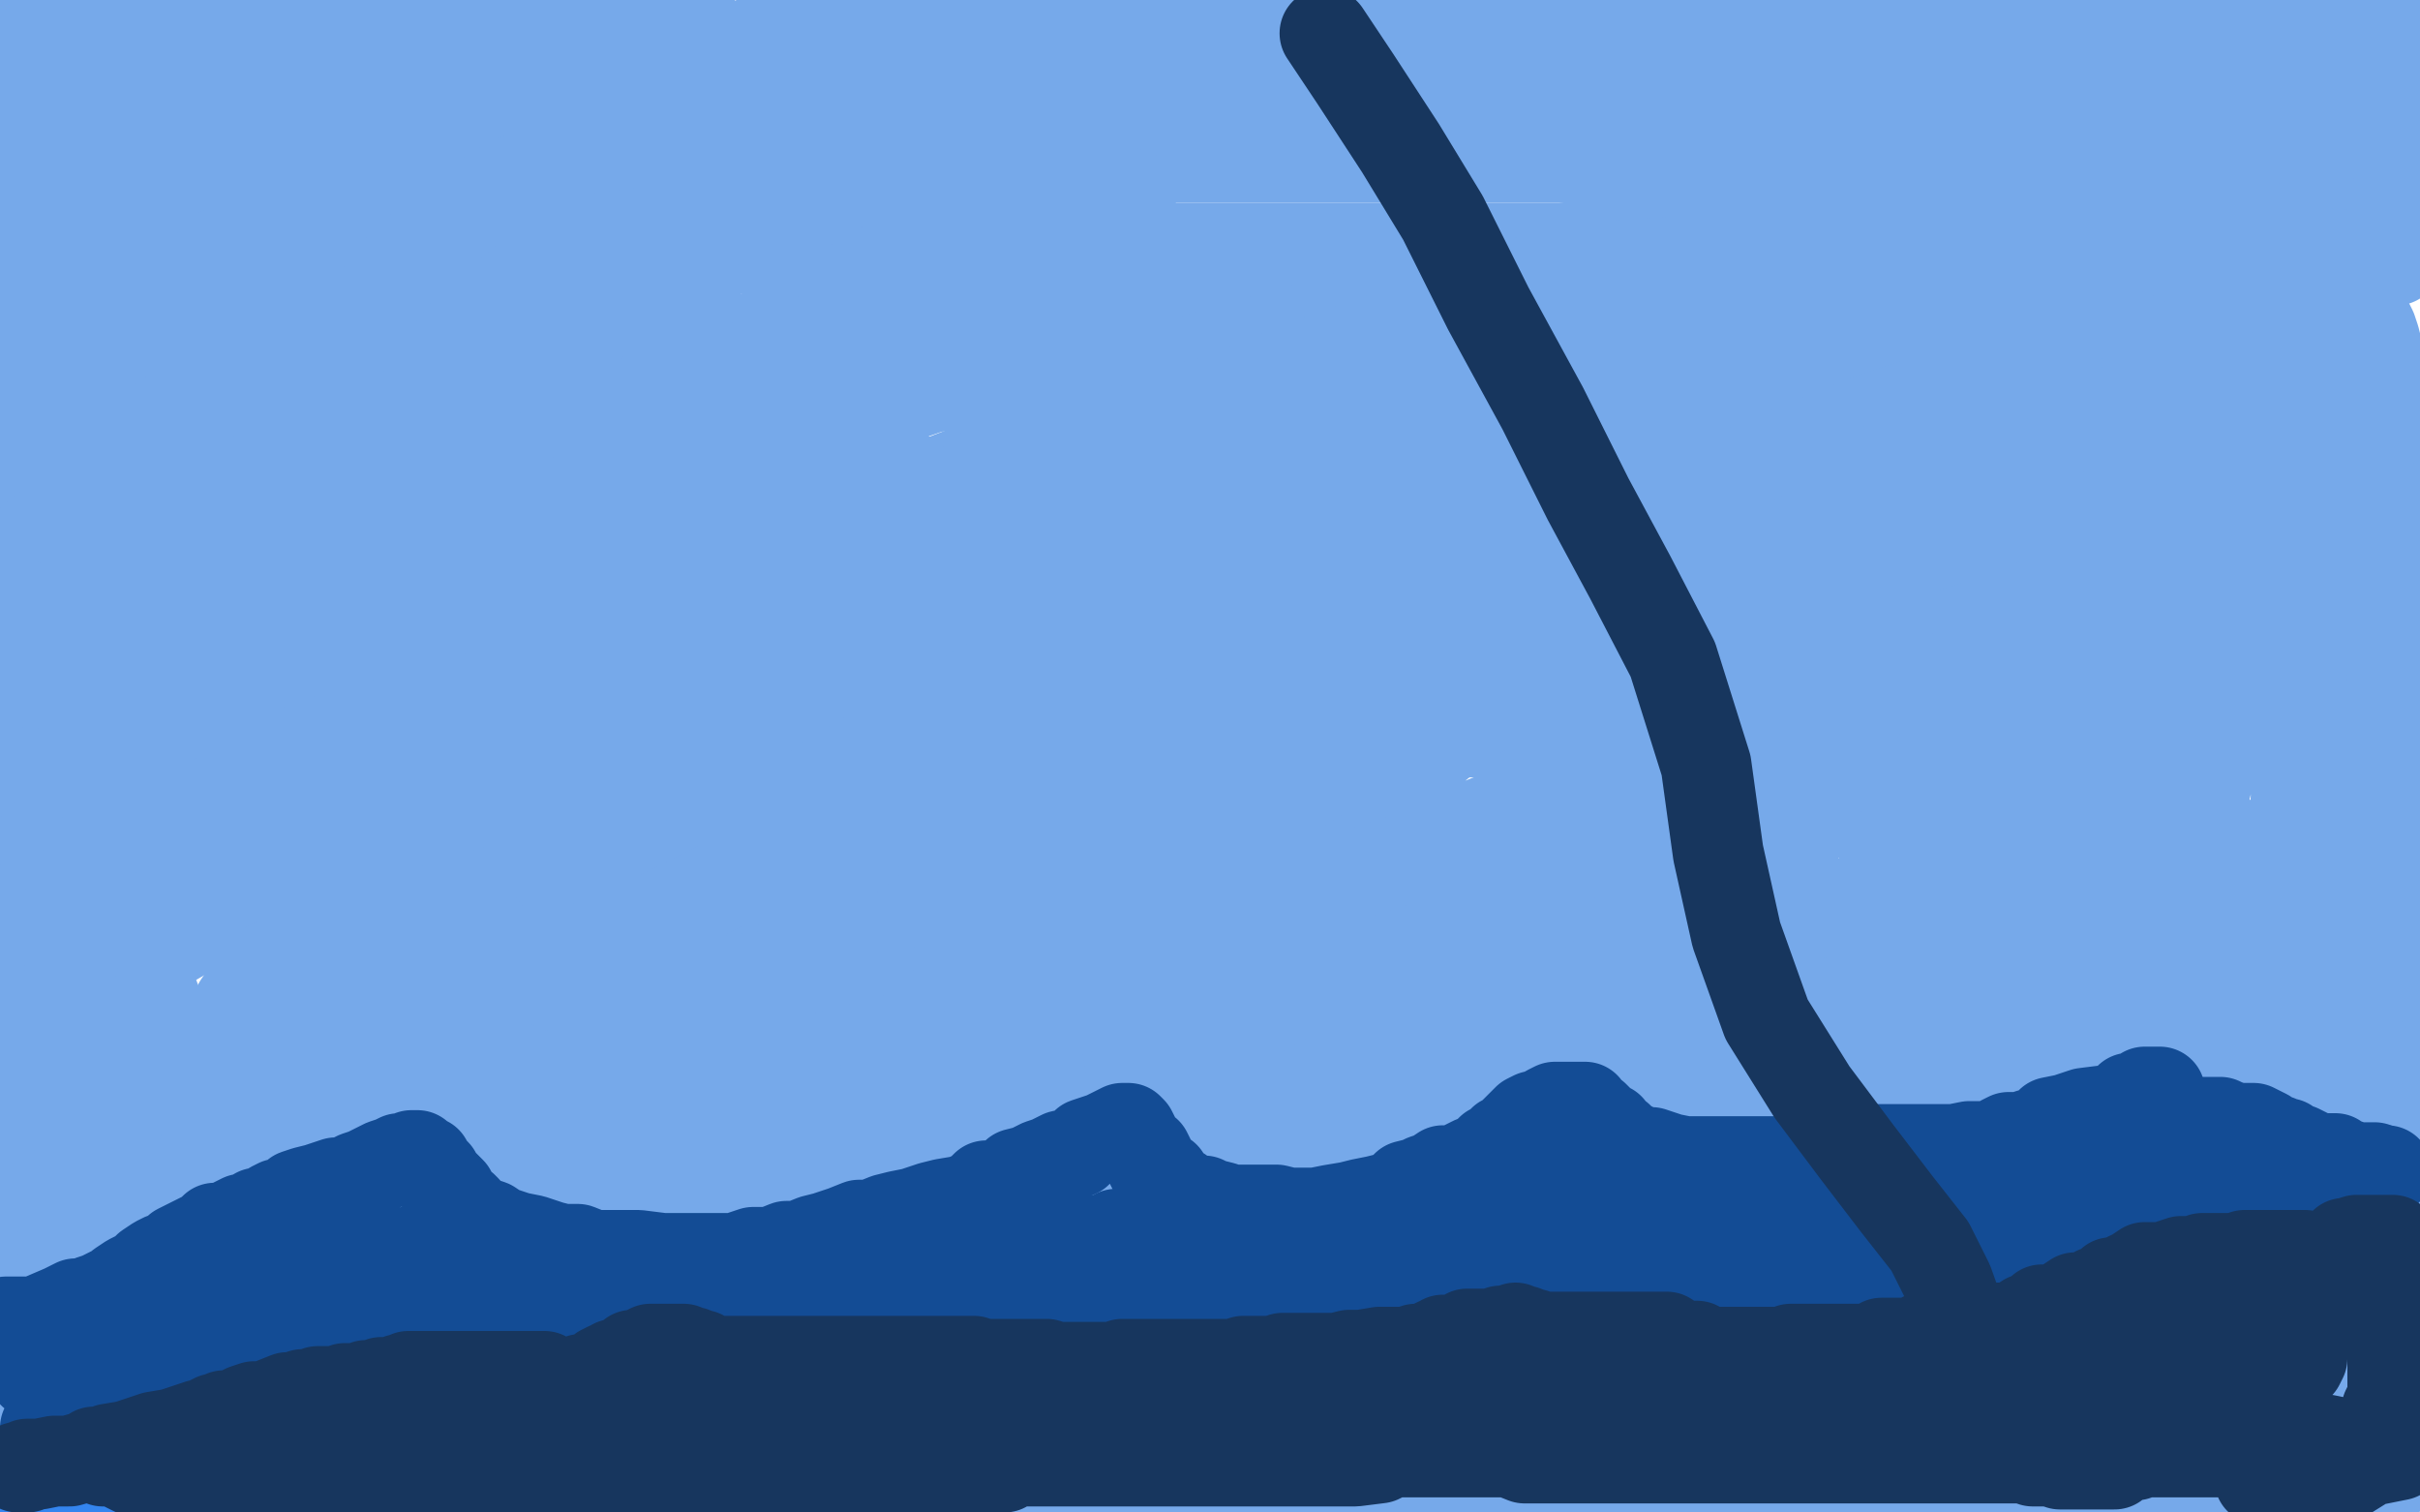 <?xml version="1.0" standalone="no"?>
<!DOCTYPE svg PUBLIC "-//W3C//DTD SVG 1.1//EN"
"http://www.w3.org/Graphics/SVG/1.1/DTD/svg11.dtd">

<svg width="800" height="500" version="1.1" xmlns="http://www.w3.org/2000/svg" xmlns:xlink="http://www.w3.org/1999/xlink" style="stroke-antialiasing: false"><desc>This SVG has been created on https://colorillo.com/</desc><rect x='0' y='0' width='800' height='500' style='fill: rgb(255,255,255); stroke-width:0' /><polyline points="16,407 15,402 15,402 14,398 14,398 13,393 13,393 11,389 11,389 10,384 10,384 9,380 9,380 8,375 8,375 8,372 8,372 7,369 7,369 6,366 6,366 6,364 6,364 5,362 5,362 4,359 4,359 4,356 3,351 3,349 3,347 3,346 3,343 3,341 3,339 3,337 3,335 3,333 3,332 3,330 3,328 3,326 3,324 3,322 3,320 3,318 3,316 3,313 3,311 4,308 4,305 4,302 5,299 6,296 6,291 6,287 7,283 7,279 8,276 8,272 8,269 8,267 8,264 9,262 9,260 9,257 10,255 10,252 11,249 11,246 12,244 12,241 12,237 12,234 12,231 12,226 13,222 13,219 13,216 13,211 13,208 14,206 14,203 14,202 14,200 14,197 14,195 14,193 14,191 14,189 14,187 14,184 14,181 14,178 13,175 13,172 13,169 12,167 12,165 11,163 11,161 10,158 10,157 10,156 9,154 9,152 9,150 8,149 8,148 8,147 7,145 7,143 6,141 5,139 5,137 5,136 5,135 5,133 4,131 4,129 3,127 3,126 3,125 3,124 3,122 4,122 5,117 6,112 6,109 6,106 6,103 6,101 6,98 6,96 6,94 6,92 6,90 6,89 6,86 6,85 6,84 6,82 6,80 6,78 6,77 6,75 6,73 6,72 6,70 6,69 6,68 6,66 6,64 6,62 6,61 6,59 6,57 6,56 6,55 6,54 6,53 6,51 6,50 6,49 6,48 6,46 6,45 6,44 6,43 6,42 6,41 6,40 6,38 6,35 6,34 6,33 6,28 6,27 6,26 6,25 6,24 6,23 6,22 7,22 7,21 7,20 8,18 9,16 11,15 11,14 12,14 17,14 21,14 25,12 28,12 29,12 32,12 34,12 36,12 37,12 38,12 40,12 41,12 43,12 44,12 45,12 46,12 47,12 48,12 50,12 48,12 45,13 43,14 42,16 40,18 39,18 37,20 36,21 35,22 35,24 34,24 34,25 33,26 33,28 31,29 31,30 29,30 27,32 26,34 25,34 23,34 23,35 21,36 19,37 17,39 15,41 13,42 12,42 12,43 11,44 10,44 10,45 7,47 7,48 6,48 8,48 23,44 31,40 39,37 44,33 48,32 50,30 50,29 51,28 53,27 53,26 55,26 56,25 58,25 59,24 60,24 60,23 62,22 64,21 66,20 66,19 67,18 69,18 69,17 71,16 71,15 74,14 74,13 74,12 75,12 75,11 77,10 77,9 77,8 77,6 76,6 73,5 71,5 69,5 67,5 66,5 65,6 64,6 62,6 60,7 58,8 57,10 55,10 55,11 53,11 53,12 51,12 50,14 49,15 48,16 48,17 47,17 46,17 41,16 36,16 34,16 29,15 25,14 21,13 19,13 18,12 16,11 15,11 14,10 12,10 9,9 7,9 6,9 5,8 3,8 1,8 7,9 16,12 25,13 37,15 47,15 55,15 68,15 73,15 74,15 76,15 77,15 78,15 79,15 80,15 83,15 87,15 90,15 91,15 92,15 93,15 94,15 96,15 94,14 92,14 91,15 87,17 82,20 77,23 72,27 67,29 64,33 62,35 59,37 57,39 55,41 49,42 48,44 46,45 43,46 43,48 41,49 37,50 35,51 33,52 31,54 29,55 27,57 25,58 23,60 21,60 19,61 19,62 17,63 15,63 15,64 14,64 13,65 12,66 11,67 11,68 9,69 9,70 8,71 7,72 7,74 7,75 7,76 7,77 7,78 7,79 7,80 7,81 9,82 13,83 16,83 21,81 29,79 39,76 48,71 58,67 66,63 73,57 78,55 83,51 86,50 88,48 93,46 95,44 97,42 99,40 101,39 101,38 103,36 104,35 106,34 107,33 108,33 110,32 111,32 112,30 112,29 113,28 115,27 116,25 117,25 117,24 119,24 119,22 120,21 120,20 121,19 121,18 122,18 122,17 122,16 122,14 122,13 122,12 122,11 121,10 120,9 118,8 117,7 115,6 114,6 113,6 111,6 109,6 106,6 102,6 98,6 95,6 92,6 91,6 90,6 89,6 88,10 86,12 85,15 84,17 84,19 84,21 84,23 84,24 84,26 84,27 84,29 84,31 84,32 83,34 83,36 82,38 81,38 79,39 77,41 75,43 74,46 70,49 66,52 61,56 58,59 50,63 43,67 38,71 33,76 28,79 25,82 21,84 20,86 19,88 19,89 18,90 17,90 17,91 16,92 15,94 15,95 14,97 14,99 13,101 13,102 12,104 11,105 11,106 9,107 9,108 8,110 8,111 8,112 8,113 8,115 8,116 8,117 8,118 12,118 15,117 22,114 29,108 40,104 52,98 60,92 66,87 72,83 77,79 80,77 83,74 86,73 88,71 90,69 93,68 95,67 98,65 100,63 102,61 105,58 109,56 112,54 115,52 118,50 120,47 125,46 127,43 129,41 130,41 131,40 131,38 132,37 132,36 133,34 134,34 134,32 136,31 136,30 137,29 138,28 138,27 139,26 139,25 139,24 140,22 141,22 142,21 143,20 143,19 143,17 145,16 146,15 146,14 146,13 146,12 146,11 146,9 146,8 146,7 146,6 144,5 142,5 138,5 136,5 133,6 131,6 130,6 131,7 132,7 134,8 135,8 136,8 138,8 139,8 140,8 142,8 145,8 147,8 149,8 151,9 152,9 153,9 154,9 156,10 158,11 158,12 159,14 160,14 160,16 162,19 162,20 162,22 162,24 160,26 160,28 157,30 157,32 154,34 152,36 150,39 146,41 144,44 139,47 134,49 124,57 119,60 113,63 108,65 105,69 100,71 96,74 93,75 89,78 84,81 81,83 77,85 74,87 72,88 70,90 67,90 65,92 63,93 61,94 59,96 57,96 55,96 54,97 53,98 52,99 50,100 48,101 46,102 43,105 41,106 39,108 37,110 34,111 30,113 28,115 25,116 23,118 21,119 20,120 18,121 18,122 17,123 16,125 15,126 14,126 14,128 14,129 14,130 13,132 12,132 12,133 12,135 12,137 12,139 11,140 11,141 11,142 12,143 15,144 20,144 32,140 39,136 48,131 56,129 64,124 71,122 75,119 80,117 83,115 87,113 90,111 93,109 95,108 97,105 98,105 100,103 102,102 104,100 107,98 110,96 112,93 114,91 116,90 118,88 120,86 122,85 124,83 126,81 128,79 129,77 130,75 132,74 133,72 135,71 136,69 138,67 140,65 142,64 143,62 144,61 146,60 148,57 150,55 152,54 154,52 157,51 158,51 160,49 161,47 164,45 166,43 169,40 171,39 171,38 172,37 173,35 173,34 175,33 176,31 177,31 178,29 180,28 180,26 180,25 181,24 181,23 182,21 183,20 183,18 183,17 183,16 183,15 183,14 183,13 183,12 182,11 182,10 181,10 180,9 179,9 178,8 178,7 177,7 176,6 174,5 174,6 175,6 178,7 180,8 185,8 188,8 191,8 194,8 196,8 199,7 203,7 208,5 210,5 212,4 215,4 216,3 217,2 219,2 222,1 224,1 226,1 228,0" style="fill: none; stroke: #76a9ea; stroke-width: 30; stroke-linejoin: round; stroke-linecap: round; stroke-antialiasing: false; stroke-antialias: 0; opacity: 1.0"/>
<polyline points="185,26 185,25 185,25 189,25 189,25 193,24 193,24 201,22 201,22 209,21 209,21 219,20 219,20 227,18 227,18 235,16 235,16 245,16 245,16 251,13 251,13 254,13 254,13 257,13 257,13 259,13 259,13 261,13 262,13 263,13 264,13 266,13 269,13 272,13 277,13 281,12 285,12 288,12 290,12 290,11 292,11 299,11 305,11 311,11 317,11 321,11 325,11 327,11 330,11 332,11 334,11 337,11 340,11 342,12 344,12 347,12 348,12 351,12 352,12 353,12 355,12 356,12 358,12 359,12 363,12 366,12 368,12 369,12 371,12 373,12 375,12 377,12 378,11 380,11 381,11 383,11 384,11 385,11 386,11 387,11 388,11 390,11 393,11 396,11 399,11 402,11 406,11 409,11 412,11 415,11 420,11 421,11 424,11 428,11 429,11 431,11 434,11 437,11 440,11 442,11 445,11 447,11 449,11 451,11 453,11 456,11 458,11 462,12 465,12 471,12 474,12 477,12 481,12 482,12 486,12 490,12 495,12 499,12 503,12 507,12 512,12 516,12 520,12 523,12 525,12 527,12 528,12 530,12 533,12 535,12 538,12 542,12 546,12 552,12 556,12 562,12 565,12 569,12 575,12 579,12 581,12 584,12 587,12 589,11 590,11 592,11 593,11 594,11 596,11 599,11 602,11 607,11 610,11 614,11 618,11 621,11 626,11 630,11 633,11 636,11 640,10 644,10 647,9 651,9 653,9 655,9 658,9 660,9 663,9 666,9 671,9 676,9 681,9 687,9 692,9 696,9 702,9 705,9 709,9 712,9 714,9 715,9 716,9 719,9 721,9 722,9 723,9 726,9 728,9 730,8 732,8 734,8 736,8 737,8 739,8 740,8 743,8 744,8 746,8 748,8 749,8 750,8 751,8 756,8 761,7 765,6 772,6 776,6 778,6 779,6 780,6 783,6 784,6 786,7 787,7 788,9 789,9 789,11 790,13 791,14 791,15 791,16 791,17 791,18 791,19 790,20 789,21 787,22 785,23 781,24 778,25 773,27 772,27 769,29 766,29 765,29 763,29 761,29 759,29 757,29 755,29 752,29 748,29 744,29 742,29 740,29 737,29 734,29 732,29 730,29 728,29 727,29 722,29 720,29 717,29 714,29 711,29 707,29 705,29 702,30 699,30 697,30 695,30 692,30 689,30 686,30 680,30 676,30 670,30 666,30 659,30 654,30 647,30 643,30 636,30 630,30 624,30 618,30 610,30 602,30 594,30 586,30 579,30 571,30 563,30 553,30 546,30 536,30 526,30 517,30 507,30 497,30 490,30 482,30 476,30 472,30 466,30 462,30 457,30 453,30 449,30 446,30 443,30 440,30 437,30 433,30 430,31 428,31 424,31 422,31 418,31 415,31 411,31 406,31 403,31 399,31 396,31 392,31 390,31 387,31 384,31 382,31 379,31 377,31 374,31 371,31 368,31 365,31 362,31 359,31 355,31 352,31 349,31 346,31 343,31 339,31 336,31 332,31 329,31 324,31 321,31 318,31 315,31 312,31 310,31 308,31 307,31 305,31 302,31 300,31 298,31 296,31 294,31 292,31 289,31 288,31 286,31 283,31 281,31 278,31 276,31 274,31 271,31 269,32 265,32 262,32 259,32 257,32 252,32 251,32 249,32 244,32 240,32 237,32 233,32 230,32 227,32 223,31 219,31 217,31 215,32 213,32 211,33 210,33 209,33 206,33 203,33 202,33 200,33 199,34 197,34 195,34 193,34 192,36 191,36 190,36 189,36 187,37 185,37 183,38 182,39 180,39 180,40 178,41 177,43 176,43 176,45 175,46 175,47 173,48 173,49 172,49 172,51 173,52 173,53 174,54 175,55 177,56 178,56 181,57 183,57 185,57 189,57 195,57 201,57 207,57 215,57 223,57 230,57 238,56 245,55 251,53 255,53 257,53 262,51 263,51 264,51 265,51 267,51 268,51 270,51 273,51 278,51 281,51 284,51 287,51 289,51 292,51 293,51 295,51 296,51 298,51 299,51 300,51 302,51 305,52 310,52 313,52 317,52 321,52 326,52 330,52 334,52 339,52 342,52 345,52 346,52 350,52 353,52 356,52 359,52 362,52 365,52 369,52 372,52 376,52 381,52 385,52 389,52 395,52 401,52 407,52 415,52 421,52 428,52 436,52 442,52 448,52 452,52 458,52 462,52 467,52 471,52 475,52 479,52 484,52 492,52 498,52 502,52 507,52 511,52 517,52 521,52 527,52 532,52 538,52 543,52 548,52 554,52 560,52 570,52 578,52 585,52 590,52 594,52 598,52 601,52 606,52 608,52 611,52 612,52 616,52 619,52 621,52 625,52 628,52 632,52 636,52 640,52 644,52 647,52 650,52 652,52 653,52 654,52 656,52 658,52 659,52 660,52 661,52 663,52 664,52 666,52 667,52 668,52 671,52 672,52 674,52 676,52 679,52 682,52 684,52 686,52 689,52 692,52 693,52 695,52 696,52 698,52 700,52 703,52 706,52 709,52 712,52 714,52 717,52 719,52 722,52 724,52 726,52 728,52 730,52 731,52 733,52 734,52 736,52 738,52 739,52 740,52 742,51 744,51 745,51 746,51 747,51 749,49 750,49 751,48 751,47 752,47 753,47 755,46 757,46 759,46 760,46 761,45 762,45 763,45 766,45 769,43 771,43 776,43 777,43 779,43 781,43 783,43 784,43 785,43 787,43 789,43 790,43 793,43 795,43 797,43 799,43 799,44 738,49 739,49 740,49 741,49 742,49 744,49 745,49 747,49 749,49 751,49 752,49 754,49 756,49 758,50 760,50 761,50 762,50 763,50 764,50 765,50 766,50 767,50 768,50 769,50 770,50 771,50 773,50 774,50 775,50 776,50 777,51" style="fill: none; stroke: #76a9ea; stroke-width: 30; stroke-linejoin: round; stroke-linecap: round; stroke-antialiasing: false; stroke-antialias: 0; opacity: 1.0"/>
<polyline points="781,53 781,54 781,54 782,54 782,54 782,55 782,55 783,55 783,55 784,55 785,55 785,56 786,57 786,58 786,59 787,59 787,61 787,62 787,63 788,65 788,66 788,67 788,68 788,69 788,70 788,71 788,72 788,73 787,74 783,76 780,76 774,77 767,77 757,78 749,78 738,78 730,78 722,78 712,78 702,78 693,78 685,78 677,78 673,78 669,78 666,78 663,78 658,78 655,78 651,78 647,78 642,78 637,78 631,78 625,78 617,78 607,79 599,79 589,81 578,81 568,80 555,80 541,80 529,81 516,82 502,82 487,82 472,82 455,82 421,82 405,82 390,82 377,82 362,82 350,82 339,82 327,82 317,82 308,82 300,82 290,82 283,82 273,82 265,82 257,82 250,82 244,82 236,82 228,82 218,82 211,82 203,82 195,82 187,82 180,82 172,82 166,82 156,82 150,82 143,82 137,82 132,82 127,82 121,82 116,82 112,82 108,82 104,82 99,82 96,82 92,82 88,82 84,82 80,82 77,82 74,83 72,84 72,85 75,86 79,87 87,88 100,88 116,88 137,88 161,84 187,80 212,77 238,73 264,69 286,66 303,64 318,64 331,64 341,64 351,64 360,64 366,64 372,64 374,64 371,64 364,64 353,64 339,64 320,64 299,67 269,73 235,79 205,83 178,91 158,96 143,99 129,104 119,106 113,109 108,111 107,113 106,115 105,115 105,116 105,117 106,117 108,117 114,117 124,117 143,116 162,116 192,113 219,113 247,113 271,111 291,108 300,108 303,107 299,107 293,107 284,107 272,109 258,110 241,113 197,122 173,129 143,135 120,140 106,143 92,148 82,152 78,154 75,156 72,157 69,159 63,162 59,163 55,164 52,165 49,167 47,167 42,169 41,170 39,172 37,174 36,174 34,176 33,176 31,178 29,178 26,180 24,181 23,181 22,182 20,183 18,183 13,185 11,185 10,186 8,187 7,188 6,188 6,185 8,181 15,175 26,169 40,165 59,158 90,152 128,143 174,133 220,124 269,116 309,112 349,110 388,110 420,110 443,110 462,110 474,110 476,111 473,111 461,113 436,121 398,127 355,142 311,159 255,180 200,201 137,226 65,254 13,278 347,330 347,329 348,329 348,328 347,327 347,325 346,323 345,322 345,321 345,320 344,319 344,318 344,317 344,316 345,315 347,314 347,313 348,312 349,315 349,316 348,319" style="fill: none; stroke: #76a9ea; stroke-width: 30; stroke-linejoin: round; stroke-linecap: round; stroke-antialiasing: false; stroke-antialias: 0; opacity: 1.0"/>
<polyline points="336,327 332,328 332,328 327,328 327,328 322,328 322,328 312,327 312,327 300,324 300,324 286,318 286,318 272,310 272,310 258,302 248,291 241,284 237,274 236,266 236,256 241,244 248,233 261,222 276,216 296,211 323,208 367,203 403,203 438,203 467,206 497,212 522,221 536,231 551,242 563,253 571,265 575,279 579,295 579,310 575,324 565,340 549,359 532,375 503,400 475,419 448,435 423,447 405,453 386,457 365,460 347,458 330,451 309,443 295,432 286,419 279,405 271,389 263,372 260,347 258,327 261,305 267,287 279,269 299,254 326,237 366,223 403,217 444,212 491,212 527,213 567,216 607,218 646,229 686,246 717,263 737,278 756,305 759,316 759,330 755,344 742,360 727,371 695,390 651,407 607,421 578,425 554,425 530,424 510,421 493,413 478,404 464,393 452,374 443,358 435,340 431,319 431,302 432,284 437,267 444,253 459,242 475,234 497,227 524,221 543,221 564,221 579,225 595,231 607,239 622,248 631,262 639,278 645,292 648,304 648,318 646,329 639,342 629,352 610,368 584,380 549,391 511,398 471,400 436,400 396,399 364,397 333,389 317,379 301,369 292,357 286,345 284,329 282,312 281,295 285,279 293,261 307,247 328,235 357,224 396,213 433,209 461,207 485,207 510,209 528,217 543,229 557,243 572,260 583,274 590,290 593,304 593,317 592,331 584,345 573,361 562,374 543,387 521,398 493,408 458,417 429,421 401,421 382,420 366,414 352,405 339,392 327,379 314,363 303,344 290,321 278,296 268,264 260,233 252,206 252,182 254,163 262,150 272,141 288,135 308,128 334,125 358,123 386,123 415,126 448,139 473,151 497,169 518,186 533,200 542,216 550,232 552,248 553,263 548,275 539,290 526,304 510,317 495,325 481,331 462,336 441,336 388,329 369,319 351,309 336,298 325,282 315,266 307,248 304,226 302,202 304,183 318,163 344,140 374,125 416,113 459,101 496,97 535,97 570,97 602,97 632,102 660,112 683,126 706,141 727,158 747,180 763,203 776,226 782,242 785,258 787,273 786,286 786,302 782,316 775,331 766,344 752,358 734,366 703,374 672,374 624,373 580,368 538,359 495,347 455,333 414,311 382,288 364,272 350,258 342,240 335,220 332,205 332,188 333,174 341,158 352,146 368,136 394,123 426,112 465,101 495,95 533,88 565,86 593,86 620,86 641,86 661,91 676,99 689,109 700,121 709,134 714,149 717,165 719,182 715,200 706,220 692,240 678,257 645,285 610,308 564,337 519,359 467,383 415,401 365,416 316,423 264,428 229,428 196,427 180,419 170,412 161,406 156,399 153,389 151,374 151,356 152,337 157,318 167,300 181,280 212,246 251,220 289,198 338,175 378,158 422,144 454,133 484,127 506,124 523,124 537,124 547,127 552,131 555,134 559,141 563,151 566,163 569,179 569,192 569,207 564,223 552,242 530,264 502,286 459,313 414,336 370,356 310,377 256,393 199,403 156,403 125,403 107,401 94,396 83,390 74,381 67,371 62,357 56,343 50,327 43,307 37,290 32,272 30,255 31,241 34,230 40,216 52,205 72,191 93,182 125,169 159,163 194,154 223,150 244,150 261,150 278,151 290,153 301,158 309,165 316,172 321,182 324,193 327,204 327,216 325,231 318,247 310,265 302,281 288,300 272,318 250,340 225,363 206,382 189,397 171,413 157,426 144,435 128,445 118,453 109,457 99,463 96,464 95,466 94,466 93,466 92,464 88,456 81,442 71,424 54,397 43,375 37,361 34,353 32,346 32,341 32,336 34,330 41,323 52,314 66,306 86,298 117,289 156,280 185,276 218,272 239,272 254,272 264,272 269,274 271,278 276,283 279,292 285,300 286,312 291,324 292,340 294,355 295,370 295,388 295,401 290,417 284,432 276,446 269,455 258,463 255,466 245,471 238,475 234,476 228,476 222,476 215,474 209,474 206,471 202,470 198,469 195,466 191,460 187,451 184,441 182,426 183,410 188,393 202,371 222,357 258,343 293,334 334,330 374,325 410,323 442,323 468,328 503,337 528,346 557,359 580,372 602,383 624,394 642,404 656,410 667,418 675,422 682,426 685,429 687,431 689,432 689,433 687,433 678,438 664,442 641,449 617,457 591,462 560,471 529,477 504,480 482,484 464,485 453,488 445,488 437,488 433,488 431,488 432,488 435,488 444,488 455,488 474,488 493,488 514,488 537,488 573,488 604,488 636,487 657,487 674,487 684,484 696,481 700,480 701,480 702,480 703,480 703,478 703,475 704,471 704,465 707,459 707,451 707,445 706,439 706,431 706,425 706,419 704,413 702,403 698,394 695,382 692,370 689,362 688,354 688,346 687,340 686,336 684,328 682,321 678,315 675,306 668,299 662,291 657,284 651,277 644,271 637,266 629,260 619,256 605,251 589,246 574,243 535,242 518,242 501,242 486,242 475,242 469,242 464,242 464,239 463,237 463,231 463,225 463,221 463,218 467,213 476,206 487,200 499,194 515,187 532,183 551,178 571,175 588,173 605,170 621,170 632,170 638,170 640,170 641,171 644,173 645,177 647,179 649,182 650,187 650,191 650,194 647,200 638,207 628,213 612,221 592,228 568,235 549,240 532,242 520,245 512,245 509,243 508,243 507,242 507,237 507,232 507,226 508,216 509,210 512,200 516,191 522,181 531,170 545,161 558,153 570,147 587,142 607,135 619,132 633,131 642,131 652,131 660,133 667,135 672,139 677,143 682,147 685,150 690,155 695,159 699,165 703,170 706,173 709,175 711,176 713,177 715,178 716,178 716,176 718,170 722,163 726,156 731,148 736,141 740,133 743,129 745,123 747,119 750,114 752,107 755,103 756,96 758,92 761,87 761,84 762,80 763,76 764,73 765,71 766,69 767,69 770,74 774,83 775,92 783,116 786,130 790,142 792,152 794,160 797,174 735,362 735,363 734,363 733,363 732,363 732,362 732,360 732,359 732,357 732,355 732,353 732,352 732,351 732,350 732,348 732,346 732,344 732,343 732,341 731,338 730,334 729,331 728,328 727,326 726,323 725,321 725,319 724,317 724,316" style="fill: none; stroke: #76a9ea; stroke-width: 30; stroke-linejoin: round; stroke-linecap: round; stroke-antialiasing: false; stroke-antialias: 0; opacity: 1.0"/>
<polyline points="735,328 737,334 737,334 741,339 741,339 743,345 743,345 746,352 746,352 748,356 748,356 752,360 752,360 754,364 754,364 756,369 760,374 763,379 765,384 768,390 769,395 770,399 772,401 773,405 774,410 775,414 776,416 776,421 776,422 776,427 775,430 775,432 775,434 773,437 773,438 770,440 768,443 765,445 761,447 757,452 755,454 751,456 748,459 745,462 744,462 743,463 742,463 741,463 739,463 736,460 734,458 729,457 728,455 724,454 722,452 720,450 718,450 718,448 718,446 717,445 717,444 716,440 713,435 709,430 704,423 697,418 690,414 685,410 680,408 674,405 669,401 660,399 655,393 650,390 642,382 633,374 620,366 611,357 601,351 594,347 586,344 580,342 575,340 571,339 566,338 562,338 560,338 558,338 557,338 555,338 551,339 550,339 547,339 542,342 539,344 533,346 526,352 521,354 514,358 506,361 501,363 493,365 486,365 476,365 466,365 458,363 450,360 440,356 429,353 419,350 409,347 399,343 387,340 373,335 360,332 342,327 326,323 311,320 295,315 278,313 262,310 247,309 232,307 216,306 199,306 184,306 169,306 155,306 144,306 134,306 124,304 118,304 114,304 112,304 111,304 110,304 109,304 107,304 105,303 101,302" style="fill: none; stroke: #76a9ea; stroke-width: 30; stroke-linejoin: round; stroke-linecap: round; stroke-antialiasing: false; stroke-antialias: 0; opacity: 1.0"/>
<polyline points="59,237 62,235 62,235 66,232 66,232 75,226 75,226 85,221 85,221 97,217 97,217 113,209 113,209 127,206 127,206 143,201 143,201 158,197 158,197 172,194 172,194 182,189 182,189 191,186 191,186 199,184 199,184 203,182 208,181 210,180 211,180 213,179 216,179 219,179 223,179 228,179 233,179 236,179 241,179 246,178 250,178 253,178 258,177 258,176 259,176 260,176 261,176 259,176 255,176 247,176 241,176 231,177 218,178 202,181 185,186 169,191 153,194 140,198 128,201 118,204 113,205 109,206 104,209 99,211 97,212 93,216 88,219 86,221 81,225 78,227 75,228 71,230 69,231 65,232 63,233 58,236 54,237 52,238 49,238 47,238 46,238 45,238 44,237 44,235 44,233 44,231 44,228 45,225 47,222 50,219 54,215 57,212 62,208 67,205 69,202 74,199 74,198 76,196 76,195 76,194 76,193 76,191 76,190 76,188 76,186 74,185 73,183 71,181 69,179 67,177 66,175 66,174 65,172 65,171 64,171 63,171 61,171 56,174 51,179 42,187 33,197 26,206 17,213 15,217 12,221 12,222 11,224 11,225 11,226 16,221 25,214 35,205 46,195 59,184 71,173 82,163 89,154 97,145 100,140 102,137 106,134 106,132 107,130 108,128 109,126 110,124 111,121 112,120 112,118 112,116 114,114 115,112 116,110 116,109 116,108 116,107 116,106 114,106 108,106 103,108 97,110 85,118 72,126 60,135 49,142 39,152 32,157 27,162 23,167 22,169 22,171 22,173 22,174 23,174 24,174 25,175 28,175 34,174 47,171 63,167 83,158 109,146 130,138 152,127 166,117 172,110 177,105 178,101 178,96 179,92 179,88 179,83 179,79 179,73 180,68 180,67 180,65 181,63 181,61 181,60 180,59 179,59 177,59 172,59 169,60 161,65 155,69 148,75 139,82 132,89 125,98 116,107 110,115 109,120 107,125 101,133 101,137 101,142 101,145 101,148 103,154 106,159 108,165 112,170 114,175 116,177 119,180 121,182 123,184 125,186 126,188 130,188 132,188 134,188 135,188 137,188 139,188 140,188 143,188 146,188 150,188 154,188 161,186 168,182 180,172 189,166 199,157 206,152 210,145 214,140 218,133 219,129 220,126 221,120 222,116 224,111 228,101 228,100 230,98 230,97 230,96 230,95 230,93 229,92 228,92 225,91 223,91 220,91 216,93 211,95 204,99 199,103 194,108 192,112 189,115 186,120 186,123 186,126 186,129 186,131 190,134 193,137 199,140 206,141 215,141 223,141 229,141 240,137 246,131 253,127 258,123 263,120 266,116 272,111 275,108 279,103 281,100 285,93 287,91 287,90 287,93 287,97 287,100 286,106 283,113 278,121 273,130 266,138 259,147 251,158 240,168 230,178 217,189 205,198 191,207 180,215 168,224 162,229 153,238 147,244 143,247 138,252 133,256 130,258 127,260 122,263 119,264 114,266 108,269 103,271 100,272 94,274 90,276 86,277 83,278 79,280 72,283 70,283 66,286 64,287 65,283 72,274 81,268 93,259 107,248 128,239 152,232 175,227 192,225 213,222 232,220 250,219 261,217 275,217 284,217 289,217 292,217 296,217 292,220 283,224 273,228 257,235 241,241 224,246 201,253 177,260 158,265 138,271 122,276 111,279 102,283 98,285 94,287 93,287 92,287 95,282 108,274 124,265 148,252 181,236 213,223 250,210 279,197 305,181 321,173 332,165 341,158 345,156 349,154 351,153 353,152 355,151 358,150 361,149 364,148 369,145 373,143 378,142 382,139 389,137 395,134 402,133 406,132 410,131 417,130 425,128 431,127 437,127 445,127 449,126 452,126 452,127 449,133 444,137 433,143 419,151 405,156 389,164 369,172 344,182 320,191 302,199 284,207 270,213 262,218 259,219 257,220 259,220 266,220 278,220 297,216 325,210 360,202 399,190 442,176 490,158 534,138 574,124 606,111 624,105 636,99 638,98 637,98 632,99 620,105 604,111 551,134 515,148 467,168 419,186 368,204 316,222 273,236 243,242 220,248 210,250 207,250 215,246 228,240 251,231 283,218 333,205 391,189 453,176 506,166 555,158 587,156 606,156 616,156 611,160 597,166 569,173 522,188 460,201 391,218 322,232 253,246 201,253 159,260 140,262 134,261 136,259 150,251 173,242 225,224 284,202 346,181 417,155 473,134 545,107 559,101 564,97 565,96 565,95 563,95 557,92 552,92 544,91 532,91 514,96 465,109 433,120 400,133 383,139 371,144 365,145 364,145 366,145 375,142 395,139 426,129 479,119 548,102 612,94 676,86 731,84 771,84 792,86 708,107 707,106 705,106 704,106 703,106 701,106 700,106 698,106 696,106 694,106 693,106 691,107 691,108 690,110 688,112 687,113 686,115 685,117 684,118 684,120 684,121 684,123 685,124 686,126 687,128 687,130 689,130 689,131 690,131 691,131 692,130 693,130 694,130 694,129 694,128 694,124 695,119 695,115 696,112 699,109 700,108 700,107 701,107" style="fill: none; stroke: #76a9ea; stroke-width: 30; stroke-linejoin: round; stroke-linecap: round; stroke-antialiasing: false; stroke-antialias: 0; opacity: 1.0"/>
<polyline points="705,111 707,112 707,112 709,113 709,113 711,115 711,115 711,117 711,117 712,118 712,118 714,120 714,120 716,121 716,121 716,122 716,122 716,123 718,124 720,126 721,128 723,130 724,132 725,133 726,135 727,135 728,136 728,137 730,138 730,139 732,140 733,141 734,142 734,143 736,144 737,144 737,145 738,147 739,148 740,149 741,149 742,151 743,151 745,147 747,142 751,137 753,132 754,129 756,125 757,121 757,118 760,115 760,114 760,113 760,112 761,111 761,110 762,109 763,108 765,106 766,105 767,103 769,101 773,98 774,97 774,96 774,95 776,94 779,97 779,102 779,105 779,111 782,115 782,121 782,125 782,131 782,135 782,141 782,144 782,149 782,152 783,155 783,157 783,160 784,163 785,166 785,169 786,172 787,174 788,177 789,179 790,181 790,183 791,186 792,188 792,191 793,196 793,197 793,202 795,206 795,209 795,214 796,218 797,222 797,227 797,232 798,236 798,241 798,247 798,253 798,261 798,267 798,275 798,279 798,286 798,292 798,300 797,308 797,314 797,324 797,328 797,334 797,340 797,344 797,349 797,352 797,358 797,361 797,365 797,369 798,371 798,374 798,379 799,382 799,383 794,468 794,464 794,462 794,458 794,456 794,453 794,449 794,446 794,441 794,436 794,431 794,428 794,425 794,421 794,418 794,416 794,410 794,408 794,405 793,403 792,400 791,395 791,394 791,392 791,390 791,389 791,387 791,384 789,383 789,382 789,381 788,381 788,380 788,381 788,381 787,383 787,383 784,388 784,388 783,394 783,394 781,399 781,399 778,405 778,405 775,412 775,412 773,418 773,418 772,425 772,425 771,429 771,429 768,435 768,435 767,440 767,440 767,443 767,443 767,446 767,449 767,453 766,457 766,460 766,464 766,466 766,468 766,469 766,470 766,471 766,473 766,475 766,476 766,478 766,480 767,481 767,482 767,484 768,486 768,488 769,490 770,490 771,490 772,490 772,491 773,492 774,493 775,494 776,494 777,495 778,495 779,495 782,495 783,495 782,494 782,491 782,489 782,486 782,484 782,482 783,481 783,480 783,478 784,478 785,478 785,480 787,482 788,484 789,485 790,486 791,486 791,487 792,487 790,487 786,487 779,489 776,489 772,491 770,491 769,491 768,491 766,491 762,491 758,492 754,492 753,492 752,492 749,492 747,492 742,492 739,492 736,492 733,492 731,492 729,492 728,492 726,492 724,492 722,492 720,492 718,492 717,492 716,492 715,492 713,492 711,492 709,491 708,491 706,491 703,491 702,491 700,491 699,491 697,491 696,491 694,491 692,491 691,491 688,491 686,491 681,491 678,491 675,491 671,491 669,491 665,491 661,491 656,491 651,491 648,491 642,491 638,491 633,491 629,491 625,491 614,490 608,489 605,488 601,488 597,488 592,487 586,487 583,487 576,487 571,487 567,487 563,486 557,486 554,486 549,486 546,486 542,486 539,486 535,486 532,486 528,486 524,486 520,486 517,486 515,486 513,486 509,486 507,486 504,486 502,486 499,486 496,486 494,486 491,486 489,486 486,486 484,486 480,486 477,486 474,486 470,486 468,486 463,486 460,486 456,486 453,486 449,486 446,486 441,486 437,486 433,486 427,486 423,486 417,486 414,486 410,486 402,486 398,486 395,486 391,486 386,485 380,485 374,485 368,485 364,485 360,485 357,485 351,485 348,485 345,485 343,485 340,485 338,485 337,485 336,485 335,485 334,485 333,485 332,485 331,485 329,485 326,485 323,485 320,485 315,485 311,485 307,485 303,485 298,485 293,485 284,485 280,485 275,485 272,485 269,485 266,485 263,485 260,485 256,485 253,485 250,485 247,485 245,485 242,485 240,485 238,485 236,485 234,485 233,485 231,485 228,485 226,485 223,485 221,485 219,485 216,485 213,485 210,485 207,485 203,485 199,485 195,485 193,485 189,485 186,485 183,485 179,485 174,485 170,485 166,485 161,485 157,485 153,485 149,485 144,485 140,485 137,485 134,485 131,485 128,485 125,485 122,485 120,485 118,486 116,486 115,486 114,486 113,486 112,486 109,486 108,486 105,487 101,487 98,487 94,487 92,487 88,487 85,487 82,487 77,488 76,488 73,488 71,488 69,489 67,489 64,490 63,490 61,490 60,490 58,490 57,490 55,490 54,490 52,490 50,490 48,491 46,491 45,491 44,492 41,492 39,492 37,493 35,493 33,494 32,494 30,494 29,494 28,494 27,495 25,495 23,495 21,495 20,495 19,495 18,495 17,495 16,495 15,495 14,495 13,495 12,495 11,495 10,495 10,494 10,492 9,491 9,490 9,488 9,486 8,485 8,484 7,482 7,480 7,478 7,474 7,472 7,469 7,468 6,466 5,465 5,464 4,463 4,462 4,461 4,460 4,458 3,457 3,455 2,453 2,450 1,448 1,446 1,443 1,440 1,438 1,436 1,434 1,431 1,429 1,426 1,423 1,419 1,416 1,412 1,409 1,407 1,404 1,400 1,398 1,396 1,394 1,392 1,390 1,388 1,386 1,384 1,382 1,380 0,377 0,374 0,372 0,370 0,367 0,366 0,364 0,362 0,359 20,309 20,307 20,306 20,305 20,304 21,303 21,302 23,300 25,298 27,296 27,295 27,293 28,292 29,290 29,289 30,287 30,285" style="fill: none; stroke: #76a9ea; stroke-width: 30; stroke-linejoin: round; stroke-linecap: round; stroke-antialiasing: false; stroke-antialias: 0; opacity: 1.0"/>
<polyline points="30,282 29,284 29,288 29,291 28,294 27,297 25,301 25,304 24,308 24,313 24,318 23,322 23,325 23,329 23,335 24,338 27,343 25,349 25,354 25,358 25,361 25,365 25,370 25,374 27,377 27,380 28,383 29,386 31,391 32,395 34,399 34,404 36,409 39,414 40,417 40,421 42,426 42,430 43,433 43,436 43,439 44,444 44,447 43,451 43,455 42,459 42,463 41,467 40,470 39,474 38,477 37,479 36,482 35,484 34,486 33,488 32,489 31,490 30,490 29,490 27,488 24,483 18,471 15,468 14,465 13,463 13,461 13,458 13,454 13,450 13,445 15,441 17,434 18,428 20,422 21,414 21,408 23,403 23,400 23,398 23,397 24,397 25,397 26,397 30,397 34,397 40,397 44,397 50,396 58,392 63,389 68,386 71,383 73,382 74,382 75,382 77,386 78,394 80,404 81,414 83,426 84,437 84,451 84,462 84,474 84,480 84,483 84,485 83,485 82,485 79,485 78,483 76,480 73,475 71,471 69,464 66,458 66,455 66,450 65,446 65,442 65,437 65,432 65,427 65,423 65,419 65,416 65,413 65,410 65,407 65,403 65,399 65,395 65,392 66,389 67,386 67,382 68,378 69,375 70,373 70,371 72,369 74,366 76,364 77,363 79,362 82,365 86,371 93,379 97,385 101,394 105,402 108,410 110,420 110,430 109,442 109,453 106,463 105,471 104,476 103,479 102,480 101,480 99,477 95,472 93,463 88,455 82,445 78,433 75,419 72,405 70,392 69,380 69,366 71,355 71,345 77,336 79,332 84,325 91,319 100,313 110,307 121,303 129,302 140,302 150,302 153,302 158,305 161,309 165,314 168,319 174,326 177,334 180,344 181,354 181,363 181,375 178,385 173,399 169,409 160,420 154,425 146,431 139,433 135,433 132,433 130,431 126,426 121,420 116,411 111,403 103,392 97,380 91,369 87,359 85,347 85,340 84,330 85,325 88,320 92,318 97,316 103,316 111,314 123,315 133,319 149,325 161,333 172,341 182,348 191,359 198,366 201,378 203,388 203,399 202,411 201,419 198,425 193,429 189,431 186,431 181,431 178,431 175,430 170,428 167,425 164,421 161,417 157,408 156,400 156,392 156,385 157,378 160,372 167,366 174,362 184,359 193,359 203,359 211,360 218,364 223,367 230,373 235,381 238,392 241,403 243,413 241,427 238,435 234,444 225,453 216,458 206,461 192,463 181,463 169,463 157,459 145,452 135,444 124,435 115,422 107,410 101,394 94,380 93,369 93,359 95,351 97,344 104,337 113,333 123,330 134,329 152,327 169,327 186,327 200,332 216,339 224,344 231,350 237,357 239,365 241,373 241,379 238,388 234,394 227,401 218,407 208,413 194,418 180,421 167,421 152,421 140,420 128,417 123,412 119,407 115,402 114,392 114,383 114,371 116,361 122,349 127,342 138,333 148,328 160,325 170,325 179,325 187,326 194,330 203,334 208,341 214,348 217,360 219,370 221,380 220,391 217,403 212,414 204,424 193,432 183,438 167,444 153,449 122,453 113,453 107,453 104,453 102,451 101,448 101,444 102,435 107,423 114,410 127,399 139,390 152,385 164,381 173,380 183,380 189,380 192,380 194,381 197,384 200,389 202,395 202,403 204,411 202,421 199,431 193,441 187,452 176,459 170,463 158,466 150,468 142,468 136,466 131,464 124,458 121,452 116,443 113,429 110,416 107,402 107,387 107,373 107,364 110,353 117,346 124,341 132,338 144,335 156,334 167,334 175,334 182,337 187,340 192,346 194,350 198,357 201,364 201,373 199,381 196,390 189,402 181,411 174,418 162,424 153,430 145,432 137,434 133,435 131,435 130,435 129,435 127,434 127,427 127,419 126,407 126,396 126,384 131,374 136,365 142,358 147,351 153,346 156,343 158,342 160,340 161,340 162,343 164,347 166,352 168,358 168,364 168,368 168,373 166,376 162,381 157,384 152,387 145,389 139,391 135,392 133,392 131,392 130,391 130,387 130,382 132,371 140,359 149,347 159,334 175,319 192,308 213,293 240,277 266,263 293,246 313,234 327,226 334,222 336,220 337,225 337,234 337,244 336,256 333,269 328,287 324,303 316,320 308,338 300,352 290,365 284,377 279,384 274,389 272,391 271,386 268,378 265,368 263,354 262,341 262,323 262,308 262,295 265,283 269,278 272,275 273,275 275,275 278,283 282,297 287,309 290,322 291,336 293,351 294,369 294,382 294,395 294,405 293,412 293,415 293,416 292,416 291,416 290,416 288,415 285,411 275,401 263,383 256,375 248,366 244,359 241,356 240,356 241,367 241,378 241,392 239,403 238,415 233,429 230,439 229,445 229,448 229,449 228,449 227,449 225,445 224,440 224,434 223,425 223,415 223,402 223,388 223,375 226,366 229,358 230,354 232,349 233,346 234,344 235,343 236,343 239,345 243,353 249,364 257,374 263,385 267,397 271,407 273,417 276,425 276,433 276,437 276,442 276,446 276,448 275,450 274,450 270,443 266,434 263,426 262,418 261,410 258,403 258,400 260,403 261,411 261,418 261,424 261,430 261,435 260,438 260,439 259,439 258,439 258,438 255,433 252,428 249,420 245,413 242,401 239,393 238,378 235,366 231,352 231,342 230,334 230,330 229,326 229,325 228,328 227,334 224,341 222,349 217,359 213,367 209,376 203,385 202,388 200,390 199,390 197,382 197,376 198,366 199,357 202,345 206,334 209,326 211,321 212,319 213,319 215,319 217,322 223,333 231,345 235,359 245,371 249,385 254,397 260,408 263,419 264,427 265,434 268,438 269,446 272,455 275,463 277,471 280,479 283,488 286,494 325,309 324,308 323,307 322,306 321,306 319,306 318,306 316,306 314,307 312,307 309,307 306,307 300,307 295,307 290,307 286,307 282,307 277,307 276,307 272,307 271,307 271,306 270,305 269,305 268,304 267,304 266,303 264,301 263,301" style="fill: none; stroke: #76a9ea; stroke-width: 30; stroke-linejoin: round; stroke-linecap: round; stroke-antialiasing: false; stroke-antialias: 0; opacity: 1.0"/>
<polyline points="263,297 267,293 267,293 274,289 274,289 278,285 278,285 289,277 289,277 299,273 299,273 313,267 327,262 343,256 357,251 371,247 383,244 391,241 399,238 409,235 416,231 422,229 429,226 433,225 438,223 443,220 445,219 448,217 447,217 436,220 422,226 405,233 376,244 340,258 304,269 275,281 240,292 218,303 200,310 190,316 183,321 181,322 181,323 181,324 182,325 184,326 191,326 201,326 216,326 235,325 259,322 294,313 325,305 356,296 392,285 413,277 433,270 449,263" style="fill: none; stroke: #76a9ea; stroke-width: 30; stroke-linejoin: round; stroke-linecap: round; stroke-antialiasing: false; stroke-antialias: 0; opacity: 1.0"/>
<polyline points="464,255 471,250 471,250 473,248 478,244 480,242 482,240 488,236 490,235 492,234 494,233 496,232 498,231 501,229 503,228 504,228 505,228 507,227 508,226 507,226 503,225 495,228 483,232 472,238 460,246 448,252 437,256 429,261 421,263 416,266 413,268 410,270 406,271 406,272 403,273 398,275 394,276 387,279 383,280 378,281 375,281 373,282 370,282 368,283 367,283 365,284 363,284 362,284 361,284 361,283 361,279 362,275 363,270 366,267 368,262 370,259 371,257 371,255 374,253 375,251 377,249 381,246 381,245 380,245 377,247 372,251 367,254 360,258 351,264 343,270 334,276 324,282 321,284 314,287 312,288 312,289 313,288 318,283 327,277 337,271 347,267 358,262 371,258 385,253 397,249 407,246 419,241 429,238 440,235 446,233 454,230 459,229 461,228 465,227 472,223 476,220 481,218 488,216 494,211 503,209 511,206 521,203 531,200 541,197 555,194 563,192 573,189 578,186 586,182 591,180 598,176 601,174 604,171 609,169 614,165 616,164 622,159 624,158 629,155 631,153 634,151 636,150 638,149 640,147 642,146 647,142 648,142 650,140 655,138 657,136 660,134 665,131 667,129 669,128 671,127 674,125 674,124 675,123 677,122 678,121 679,121 680,120 678,122 673,127 668,131 659,138 647,148 634,155 622,163 601,175 582,185 556,200 528,210 502,221 487,226 473,232 461,235 449,241 440,244 432,247 425,251 419,254 414,256 407,260 401,264 396,268 387,273 377,279 366,285 356,291 348,295 341,300 334,302 330,304 325,307 323,309 322,310 321,311 319,314 317,316 317,317 317,318 317,319 317,320 319,321 323,322 329,322 337,322 353,319 368,314 388,309 408,302 428,296 448,289 464,284 478,278 490,272 500,268 507,260 512,257 517,253 521,248 526,244 531,241 534,237 539,233 543,230 548,226 551,223 554,221 557,219 561,217 565,214 568,212 572,211 574,210 577,208 578,208 577,214 576,218 575,222 573,229 570,235 565,242 559,251 552,258 543,269 532,279 521,289 510,299 501,308 491,317 480,326 469,337 461,345 450,350 442,355 431,361 423,365 411,368 403,371 394,373 390,374 384,376 379,377 376,377 375,377 371,378 370,378 368,378 366,378 364,378 362,379 359,380 355,380 353,381 351,381 349,381 346,381 345,381 344,380 343,380 343,379 342,379 341,381 339,384 337,387 335,389 333,393 332,395 330,398 329,400 328,403 327,406 326,408 325,411 324,413 323,415 322,417 320,420 319,421 319,422 319,423 318,423 318,424 318,425 318,428 318,429 318,430 318,432 318,433 319,437 319,440 320,444 321,447 321,449 321,451 321,452 322,452 322,453 322,454 322,456 320,459 320,461 319,464 318,466 317,468 317,469 316,467 316,466 316,465 314,463 314,461 312,459 311,456 310,453 309,450 309,447 308,445 309,441 309,440 311,435 311,433 314,430 315,427 316,424 319,419 321,416 323,413 325,409 325,406 327,403 327,400 328,396 330,391 330,387 331,384 332,381 333,377 333,374 333,371 334,368 335,365 336,363 337,361 337,359 338,357 339,355 339,354 339,352 340,350 341,348 341,346 342,344 342,342 342,341 342,346 343,351 344,357 345,365 345,374 345,382 345,392 344,402 344,410 343,428 344,436 344,443 344,451 344,454 345,457 345,459 346,461 346,463 346,464 346,465 346,466 346,468 346,469 346,470 346,471 346,472 345,472 345,470 346,467 350,462 353,459 357,454 362,448 364,444 371,438 374,435 376,430 378,427 380,424 382,421 384,418 386,415 390,413 391,412 393,410 395,407 400,403 401,401 406,398 411,394 415,392 419,389 426,386 428,385 431,382 436,379 438,378 443,376 445,375 447,373 448,374 447,378 445,382 443,385 436,392 429,399 422,406 413,415 406,420 399,427 394,431 389,436 382,442 380,445 378,448 376,450 376,453 376,454 376,455 376,456 376,457 377,457 377,459 377,460 377,461 377,462 379,462 379,463 381,463 384,464 390,464 396,463 406,460 415,457 426,454 437,450 447,447 455,444 461,442 465,442 466,441 468,441 469,440 470,440 472,440 475,440 477,440 481,440 486,440 491,440 494,440 499,440 503,440 506,439 512,439 516,439 520,439 526,438 533,437 536,437 539,436 542,434 545,433 547,433 549,432 551,432 553,432 554,432 556,432 559,432 565,432 569,432 572,432 575,432 576,432 576,433 572,434 566,436 560,437 554,438 544,441 536,444 526,445 512,447 501,448 490,451 481,452 474,455 468,456 465,457 462,457 459,458 457,458 454,458 452,459 447,459 443,459 436,461 428,461 416,462 408,462 400,463 397,464 395,464 395,465 396,466 398,468 403,468 407,469 415,469 424,469 436,469 453,467 472,464 492,462 514,457 538,455 559,454 578,454 595,454 609,454 620,454 628,454 632,453 637,452 639,451 640,451 641,450 642,450 643,450 644,450 644,449 645,448 646,447 647,447 647,446 648,446 649,445 649,444 649,443 651,442 651,441 653,441 655,440 659,437 662,437 665,435 668,434 670,434 672,432 674,431 676,430 677,430 677,429 678,428 678,427 676,426 671,426 663,426 651,426 644,426 630,427 620,428 608,429 598,432 590,435 584,438 579,440 574,442 571,445 569,447 567,448 567,449 566,450 566,451 567,451 570,451 576,450 586,447 596,445 610,442 627,437 645,434 664,429 686,424 703,420 717,417 727,412 736,409 740,407 742,406 743,405 744,402 746,400 747,400 748,397 751,395 753,393 756,389 757,389 760,386 762,384 763,382 763,381 765,378 766,376 767,374 767,372 768,370 768,368 770,365 770,363 772,361 773,359 774,357 775,355 776,355 777,354 778,353 778,352 779,351 780,351 782,349 783,348 780,349 777,351 771,353 764,357 756,362 747,366 739,370 730,377 723,383 712,390 704,398 695,404 685,409 680,413 675,416 670,419 668,421 666,423 664,424 664,426 664,427 662,429 662,431 661,433 661,434 661,436 659,438 659,439 659,440 657,441 656,443 654,447 652,449 650,451 647,453 646,454 643,454 641,455 639,456 636,457 634,460 632,461 630,461 629,462 629,463 628,464 627,464 627,465 626,465 631,465 639,465 648,465 660,465 673,465 687,464 698,464 708,463 718,461 722,460 727,458 729,456 731,454 732,452 734,450 735,447 736,445 736,443 739,440 741,437 743,433 744,430 746,428 747,426 748,425 748,424 749,423 749,422 750,422 751,421 752,420 753,420 754,422 754,425 754,427 754,429 755,431 755,433 755,435 755,437 755,439 752,442 749,445 747,448 743,453 740,456 737,460 734,462 730,464 726,465 724,467 721,467 720,469 718,470 718,471 717,472 716,473 715,473 707,470 699,467 691,463 679,460 667,456 655,451 645,448 633,444 623,441 611,436 607,434 605,433 603,431 597,431 595,430 591,428 587,427 584,426 581,425 577,423 575,422 571,421 569,420 566,418 564,417 562,415 558,414 555,413 552,412 551,411 550,410 550,408 550,407 550,406 552,404 555,401 560,400 566,399 574,398 584,398 595,396 609,396 622,396 634,396 641,396 647,396 649,396 650,396 650,395 650,394 650,391 650,388 651,383 652,380 654,377 657,372 660,367 663,363 668,357 670,353 675,347 679,341 682,336 684,333 688,327 690,322 694,315 698,310 701,305 704,301 706,298 708,295 711,292 713,289 717,285 719,282 721,279 723,274 724,271 725,268 728,265 729,261 730,257 731,254 732,251 733,248 734,245 735,240 737,237 738,233 741,228 743,222 744,218 747,214 748,211 748,208 749,206 749,203 751,199 752,196 752,194 753,191 754,189 755,186 756,185 756,183 758,180 758,177 760,175 761,172 762,170 762,168 763,166 764,164 765,161 765,159 765,157 765,156 765,155 766,153 767,151 767,150 767,148 767,145 769,142 769,141 769,140 770,138 770,136 770,134 771,132 771,130 771,129 772,129 772,127 772,126 772,124 772,123 772,122 772,119 772,118 772,116 772,115 772,114 772,113 773,112 775,110 777,108 779,106 779,104 781,103 784,109 785,112 786,116 786,122 786,128 785,134 784,142 783,148 778,159 777,167 773,175 770,182 769,188 766,194 765,199 765,205 763,211 761,217 761,222 760,226 760,230 760,233 760,238 760,242 760,245 760,249 760,254 760,258 760,261 759,264 759,267 759,269 758,271 757,273 757,274 755,277 753,279 751,281 748,284 745,286 742,289 738,292 736,295 734,296 732,298 731,299 731,300 728,302 726,304 724,308 722,310 720,313 718,316 715,318 713,322 710,325 708,327 706,330 704,333 701,335 699,339 697,342 696,344 694,346 693,348 693,350 692,350 692,351 692,353 692,355 691,357 691,359 691,360 691,362 691,363 691,364 691,365 692,360 694,357 699,354 701,352 706,348 710,346 715,342 719,339 722,336 723,335 723,334 724,334 724,333 724,332 724,331 725,329 725,328 725,326 726,323 726,321 726,319 726,317 726,316 726,314 726,312 726,310 726,306 726,303 726,300 726,294 726,290 726,285 726,280 726,275 726,271 725,268 725,266 725,263 724,260 723,257 723,252 723,251 723,247 723,244 723,240 723,237 723,233 723,231 723,227 723,225 723,222 723,221 723,218 723,216 723,215 721,212 721,211 720,209 720,206 720,204 718,204 718,203 718,205 718,210 714,220 710,231 702,241 696,253 688,266 683,274 676,287 669,295 665,306 657,314 655,323 651,329 648,337 648,338 647,341 646,341 646,343 645,346 644,348 642,353 640,355 636,358 635,360 633,362 632,364 630,367 627,368 626,369 625,370 624,372 627,366 636,359 641,354 652,346 660,337 671,327 680,316 686,307 694,297 698,288 700,284 704,277 707,272 708,266 710,260 713,253 716,247 717,242 717,238 719,235 719,232 720,228 721,226 721,225 722,222 723,217 724,214 724,211 724,209 724,207 725,205 725,203 725,202 725,197 725,195 724,193 724,190 724,189 724,185 724,184 723,182 723,180 722,178 721,177 721,176 720,176 719,176 718,175 714,175 706,180 692,184 681,190 669,196 659,201 652,205 645,210 640,214 635,219 632,222 631,226 629,230 627,233 627,238 626,244 625,248 624,254 624,260 623,265 623,269 623,273 623,277 623,282 623,286 623,290 623,296 623,299 623,304 623,308 622,312 622,315 619,322 618,326 616,332 613,337 613,338 611,340 611,341 611,339 612,336 612,334 614,329 619,324 626,315 632,307 643,298 654,285 663,276 674,264 680,253 687,243 691,234 696,224 697,218 698,213 701,207 701,205 701,203 701,200 701,197 701,196 701,195 701,194 701,193 701,192 701,191 701,190 701,189 701,187 701,186 697,189 693,194 684,203 677,210 670,217 664,224 657,233 651,243 645,252 635,271 631,278 630,282 629,285 629,287 628,288 628,289 627,290 624,292 621,294 618,296 615,297 610,299 607,300 604,300 600,302 595,302 590,302 583,303 579,303 573,303 569,303 562,303 556,303 552,303 547,303 543,303 540,303 536,303 534,303 531,305 529,305 527,305 525,306 523,307 521,308 520,309 518,310 516,311 513,314 510,317 508,318 506,320 501,323 499,325 497,327 496,329 495,332 494,334 493,335 493,336 495,336 497,336" style="fill: none; stroke: #76a9ea; stroke-width: 30; stroke-linejoin: round; stroke-linecap: round; stroke-antialiasing: false; stroke-antialias: 0; opacity: 1.0"/>
<polyline points="503,336 511,333 519,329 530,324 542,320 552,314 562,310 572,305 579,300 584,296 586,294 587,292 588,290 590,287 590,285 590,283 593,278 595,276 595,275 596,273 597,272 597,270 597,268 597,267 599,265 599,264 600,263 600,262 602,261 602,259 598,259 593,263 588,268 582,272 576,277 562,289 554,295 547,301 542,304 537,308 535,310 541,309 550,303 559,296 567,289 578,279 587,271 600,258 605,249 611,241 617,232 618,226 621,218 624,209 624,205 625,199 626,196 626,193 626,191 627,188 628,185 628,183 630,180 630,178 632,176 634,174 636,172 638,170 640,168 642,166 644,165 646,164 648,162 650,160 652,159 654,157 658,156 660,155 661,155 663,154 665,153 666,153 667,153 670,154 672,158 673,158 674,159 674,160 674,161 674,162 674,163 673,165 670,167 668,169 663,170 661,171 658,174 653,176 649,177 645,178 636,181 630,183 628,183 625,186 620,187 617,188 615,188 613,189 609,190 608,190 607,190 607,191 606,191 602,195 597,197 590,202 583,208 576,212 570,216 566,218 566,219 565,220" style="fill: none; stroke: #76a9ea; stroke-width: 30; stroke-linejoin: round; stroke-linecap: round; stroke-antialiasing: false; stroke-antialias: 0; opacity: 1.0"/>
<polyline points="2,437 3,437 3,437 4,437 4,437 5,437 5,437 7,437 7,437 11,437 11,437 14,436 14,436 21,433 21,433 25,431 25,431 28,431 30,430 33,429 35,428 37,427 39,426 40,425 43,423 45,422 47,421 49,419 52,417 54,416 57,415 59,413 61,412 63,411 65,410 67,409 69,408 71,406 73,406 76,405 78,404 80,403 82,403 85,401 87,401 90,399 92,398 95,398 98,395 101,394 105,393 108,392 111,391 114,391 116,390 118,389 121,388 123,387 125,386 127,385 130,384 132,383 134,383 135,383 136,382 137,382 138,382 139,383 141,384 142,386 144,388 145,390 147,392 149,394 150,396 151,398 153,399 154,400 155,402 157,403 159,404 162,405 165,407 168,408 171,409 176,410 179,411 182,412 186,413 191,413 196,415 201,415 205,415 211,415 219,416 225,416 231,416 237,416 243,416 249,414 255,414 260,412 264,412 269,410 273,409 279,407 284,405 288,405 293,403 297,402 302,401 308,399 312,398 318,397 323,395 326,392 331,392 334,390 336,388 340,387 344,385 347,384 351,382 356,381 359,378 362,377 365,376 367,375 369,374 371,373 372,373 373,373 374,374 375,376 376,378 377,380 379,381 380,383 380,384 381,386 382,388 384,389 385,389 386,391 387,392 388,393 388,394 389,394 390,394 391,395 393,396 395,397 398,397 400,398 404,399 407,400 411,400 414,400 419,400 422,400 426,401 429,401 435,401 440,400 446,399 450,398 455,397 459,396 462,395 465,392 469,391 471,390 474,389 477,387 481,387 483,386 487,384 488,384 491,382 493,380 495,379 497,377 499,376 501,374 503,372 504,371 505,370 507,369 511,368 512,367 514,366 516,366 518,366 519,366 521,366 522,366 524,366 525,368 527,369 529,371 530,372 532,373 533,375 535,376 535,377 536,377 537,378 539,379 541,380 543,381 546,381 549,382 552,383 557,384 561,384 567,384 574,384 582,384 588,384 596,384 600,384 606,384 612,386 616,386 621,386 625,385 627,385 630,385 632,385 635,385 637,384 639,384 643,383 645,382 649,382 654,381 658,381 664,381 670,380 674,380 679,379 683,379 687,378 690,378 693,378 696,377 698,377 701,376 705,376 705,375 706,374 708,374 711,373 714,373 718,372 723,371 725,371 727,371 728,371 730,371 732,371 733,371 734,371 736,372 736,373 738,374 739,375 740,376 741,378 742,378 742,380 743,380 744,380 745,380 746,381 747,382 747,383 748,383 749,384 750,384 751,384 751,385 753,385 755,386 756,387 758,387 761,387 763,387 764,387 766,387 768,387 770,387 773,387 775,387 778,387 780,387 782,387 783,387 785,387 786,387 787,387 789,387 784,388" style="fill: none; stroke: #134c95; stroke-width: 30; stroke-linejoin: round; stroke-linecap: round; stroke-antialiasing: false; stroke-antialias: 0; opacity: 1.0"/>
<polyline points="11,454 12,454 12,454 13,454 13,454 15,454 15,454 18,453 18,453 20,452 20,452 23,451 23,451 25,450 25,450 28,449 28,449 30,448 30,448 33,447 33,447 36,445 36,445 38,444 38,444 41,444 41,444 45,442 46,441 48,440 50,439 53,439 55,437 59,437 62,435 65,434 68,432 70,431 72,429 77,426 79,426 82,424 85,422 87,420 89,419 90,418 92,418 95,417 96,416 96,415 99,414 101,413 102,413 105,412 108,412 110,411 113,411 116,410 118,410 120,410 121,410 121,409 121,410 121,412 121,413 121,416 121,418 120,420 117,421 116,424 111,426 106,430 98,433 90,434 83,438 75,441 68,443 62,447 55,449 51,451 47,453 46,453 45,455 44,455 43,456 42,457 41,457 40,458 39,459 38,460 36,461 35,463 34,463 33,464 32,464 31,465 29,465 28,467 27,468 26,468 26,469 25,469 24,470 23,470 22,470 21,470 20,471 19,471 18,471 17,471 16,472 15,472 15,473 15,474 15,475 17,475 19,476 23,476 27,476 33,476 39,476 45,476 49,476 55,476 62,474 68,471 73,469 78,466 82,464 87,460 92,458 95,457 100,455 103,452 109,449 112,447 114,445 116,444 118,441 119,440 121,437 123,435 124,433 125,433 126,432 126,431 127,430 127,429 128,429 128,427 129,426 130,424 131,423 132,423 133,422 134,421 134,419 135,418 135,417 136,417 137,415 138,415 139,414 140,413 140,412 141,412 142,412 142,414 142,417 142,420 140,425 137,430 135,433 133,436 131,441 127,446 124,449 122,452 120,454 118,455 117,457 116,458 114,459 112,460 110,462 110,463 108,463 106,464 103,465 100,465 96,466 93,466 88,467 85,468 81,469 79,470 76,471 75,471 75,472 76,472 79,472 83,472 88,472 95,472 103,472 109,470 117,469 125,466 130,465 130,467 131,467 134,466 137,465 140,463 142,461 144,460 146,458 151,453 154,452 156,450 158,450 161,447 164,445 166,445 169,444 170,444 171,444 174,442 176,442 179,440 180,440 181,439 182,439 183,439 184,438 186,436 188,436 190,436 192,435 195,435 197,435 197,434 193,434 184,436 180,437 172,438 164,438 156,437 151,437 147,437 146,437 145,437 144,437 143,436 141,435 139,434 136,433 134,432 132,430 130,430 128,429 130,429 133,429 137,429 143,428 148,428 153,428 161,428 171,428 182,428 194,428 205,428 213,428 217,428 222,428 225,428 226,428 229,428 231,428 233,428 235,428 236,428 232,428 228,428 222,430 212,432 202,436 192,439 182,440 170,446 160,449 151,450 147,452 139,454 136,455 135,455 133,457 132,457 131,458 131,459 130,459 130,460 129,460 128,461 131,461 134,462 141,462 149,462 160,462 172,460 184,457 194,455 204,451 214,448 222,445 227,445 233,443 236,442 238,442 240,440 242,440 244,438 246,437 246,436 248,436 250,434 253,433 257,432 261,430 264,427 269,425 273,424 278,423 282,422 287,418 291,418 295,418 301,414 304,414 308,414 314,413 320,412 324,412 329,412 332,412 335,412 337,412 339,412 342,412 345,412 346,411 347,411 348,411 350,411 352,411 354,411 355,411 355,412 356,412 351,413 341,417 330,422 322,425 314,427 305,432 293,436 278,442 266,447 252,450 242,453 235,455 231,455 228,456 225,456 222,456 220,456 218,456 217,457 216,458 215,458 213,458 212,458 210,458 209,460 208,460 209,460 214,460 221,460 231,458 241,455 251,453 265,450 279,445 292,443 306,440 316,436 320,436 323,434 324,432 324,430 324,428 325,426 327,423 327,421 328,419 329,419 331,417 333,417 335,415 338,413 340,412 341,412 343,412 345,412 348,410 351,410 355,410 358,410 359,410 362,410 365,410 367,410 369,408 370,408 373,408 375,408 377,408 379,408 380,408 381,408 380,408 373,414 366,418 356,421 347,426 339,429 334,431 330,433 327,435 326,435 324,437 324,439 327,441 336,441 346,441 357,441 369,441 382,438 394,436 406,435 419,432 430,428 436,428 440,425 443,424 445,424 447,423 452,422 454,421 458,420 461,420 463,420 466,419 470,419 473,419 474,418 475,418 475,417 471,417 463,421 449,421 435,424 422,425 407,425 391,427 380,427 368,428 362,431 357,431 356,431 356,429 358,429 360,427 363,426 371,426 378,426 388,426 401,426 418,426 434,426 449,426 462,426 474,424 486,423 492,422 496,422 499,419 503,422 506,422 509,419 511,418 514,418 514,417 516,415 518,414 521,414 523,414 523,409 524,409 523,406 522,405 522,404 522,403 522,402 522,401 523,400 523,399 523,398 523,397 523,396 522,395 517,397 513,399 510,402 505,402 501,404 497,408 493,409 489,410 485,412 483,413 482,413 482,414 481,414 480,414 480,416 479,416 479,415 483,415 491,414 503,412 512,412 526,412 541,414 551,412 565,409 573,409 576,409 578,409 579,409 584,409 587,407 592,407 597,407 601,407 606,410 610,410 612,409 614,408 616,408 618,408 619,408 620,408 622,408 626,408 630,408 636,408 640,408 645,408 649,408 651,408 652,408 653,408 655,407 657,407 660,407 662,407 665,406 670,406 674,405 678,405 680,405 682,405 684,405 685,405 686,405 688,405 690,405 692,405 695,405 696,405 697,405 699,405 702,405 705,405 708,405 712,404 715,404 716,404 718,404 720,404 721,404 722,404 724,404 726,404 728,404 729,404 730,404 732,404 733,404 736,404 739,404 744,404 748,404 751,404 753,404 755,404 756,404 757,404 759,405 762,405 764,406 767,407 767,406 768,406 770,406 771,406 771,404 771,403 770,402 759,396 753,394 747,394 741,393 738,393 733,393 730,393 728,393 726,393 724,393 723,393 722,393 721,393 720,394 719,394 718,394 716,394 713,394 710,394 708,394 705,393 701,393 698,393 694,393 690,393 687,393 684,393 679,393 675,393 668,393 658,393 650,393 642,393 634,393 630,393 626,393 623,394 620,394 616,394 615,394 612,394 607,394 603,394 600,394 596,394 593,394 588,394 585,394 582,394 579,394 576,394 572,394 569,394 564,394 560,394 554,394 548,394 546,394 544,394 542,394 541,394 541,395 539,395 537,395 534,394 531,394 530,394 528,394 526,394 525,394 524,394 524,396 524,398 523,400 521,403 521,407 521,409 521,411 521,412 521,413 522,413 524,413 533,417 540,416 551,414 567,414 580,416 591,413 604,413 621,413 638,413 652,412 667,412 677,412 686,412 692,412 700,412 704,412 710,412 714,412 717,412 720,412 722,412 724,412 728,412 730,412 734,412 739,412 743,412 746,412 749,412 751,412 753,412 754,412 756,412 757,412 759,412 760,412 762,412 765,412 768,412 769,412 770,412 771,411 769,410 765,410 758,410 746,411 732,411 717,411 702,413 689,413 677,413 671,416 662,417 653,417 649,417 647,418 646,419 643,419 640,420 637,421 631,422 623,422 617,422 609,422 602,422 597,422 590,422 586,422 581,422 576,422 570,422 564,422 558,422 552,422 548,422 544,422 540,422 537,422 534,422 532,422 531,422 529,422 527,422 524,422 520,422 514,422 511,422 507,422 504,422 499,422 495,422 490,424 483,424 478,427 473,428 470,429 468,429 468,430 472,430 482,430 492,430 499,430 507,430 515,430 525,430 536,430 546,430 555,430 565,430 573,430 577,430 579,428 584,427 588,427 591,427 594,425 599,424 601,421 606,417 609,417 612,414 618,413 620,411 623,411 625,411 627,408 630,407 632,406 636,405 639,401 640,401 641,401 645,399 647,399 650,398 653,398 657,394 660,394 663,394 666,393 669,391 671,391 673,389 675,389 676,387 679,386 680,385 682,384 684,383 684,381 685,381 688,378 689,378 689,377 691,376 692,375 693,374 693,373 694,373 695,372 696,371 697,371 698,370 698,369 699,369 699,368 700,368 701,367 701,366 702,366 703,365 704,364 704,363 706,363 708,363 710,362 712,362 714,361 711,361 709,361 706,364 701,366 697,367 689,368 683,370 678,371 676,373 672,375 671,375 670,376 668,376 666,376 664,376 662,377 661,378 658,379 655,379 651,379 646,380 645,380 640,380 639,380 635,380 632,380 629,380 628,380 624,380 623,380 621,380 619,380 617,380 615,380 613,380 612,380 623,381 629,381 640,381 650,381 663,381 675,381 686,381 696,379 704,379 708,379 712,379 713,379 714,378 715,377 716,377 717,377 720,377 723,377 728,374 731,374 734,373 736,373 738,373 739,373 742,373 745,373 747,374 749,375 750,376 752,377 753,377 754,378 756,378 758,380 760,380 762,381 764,382 767,383 770,383 772,383 774,385 776,385 779,386 781,386 783,386 785,386" style="fill: none; stroke: #134c95; stroke-width: 30; stroke-linejoin: round; stroke-linecap: round; stroke-antialiasing: false; stroke-antialias: 0; opacity: 1.0"/>
<polyline points="6,490 7,490 7,490 7,491 7,491 8,491 8,491 10,491 10,491 13,491 13,491 15,491 15,491 19,491 19,491 23,491 23,491 27,491 33,491 39,491 44,490 48,490 52,489 57,489 60,489 63,488 66,488 69,488 71,488 74,488 77,487 79,487 81,486 83,486 84,485 86,484 91,484 93,483 96,483 99,482 101,482 103,481 105,481 106,480 108,479 110,479 112,478 115,477 117,477 118,477 122,476 124,475 130,475 134,473 138,473 141,473 144,473 146,472 147,472 148,472 152,472 154,471 156,471 156,470 157,470 159,470 160,469 161,469 164,468 166,468 167,467 168,467 167,467 166,467 165,467 164,466 162,464" style="fill: none; stroke: #3485ef; stroke-width: 30; stroke-linejoin: round; stroke-linecap: round; stroke-antialiasing: false; stroke-antialias: 0; opacity: 1.0"/>
<polyline points="6,485 7,485 7,485 8,485 8,485 9,485 9,485 9,484 9,484 13,484 13,484 18,483 18,483 23,483 23,483 30,481 30,481 36,479 36,479 42,478 42,478 51,475 51,475 57,474 57,474 60,473 60,473 63,472 66,471 68,471 69,470 71,469 72,469 74,468 76,468 79,467 81,466 84,465 87,465 90,464 95,462 97,462 100,461 103,461 105,460 107,460 112,460 114,459 116,459 119,459 121,458 124,458 126,457 129,457 130,457 132,456 133,456 134,456 135,455 138,455 139,455 140,455 141,455 142,455 144,455 145,455 147,455 149,455 151,455 154,455 156,455 159,455 161,455 164,455 165,455 167,455 169,455 172,455 175,455 178,455 180,455 179,457 175,460 170,464 163,466 158,470 153,473 145,475 140,478 136,479 132,480 127,481 124,482 121,483 118,483 115,484 112,485 107,486 103,486 101,486 98,487 96,487 94,487 91,487 89,488 87,488 86,488 85,488 86,488 91,488 96,486 101,485 107,484 115,482 120,479 126,477 131,475 135,475 138,474 140,474 142,473 144,473 144,472 146,472 149,471 152,471 155,470 158,469 160,468 163,468 165,468 167,467 170,466 172,466 174,465 176,464 178,463 180,463 180,462 181,461 183,461 185,460 187,460 189,459 189,458 191,457 192,456 194,456 196,455 198,455 198,454 199,453 201,452 202,452 203,451 206,451 206,450 207,450 209,448 211,448 213,447 215,446 217,446 220,446 222,446 224,446 226,446 226,447 227,447 228,447 229,447 231,448 232,448 232,449 233,450 234,450 236,450 237,450 238,450 239,450 241,450 242,450 244,450 247,450 249,450 251,450 253,450 255,450 257,450 258,450 260,450 261,450 262,450 263,450 264,450 265,450 267,450 270,450 272,450 274,450 275,450 276,450 277,450 278,450 279,450 280,450 283,450 287,450 288,450 290,450 292,450 294,450 298,450 300,450 301,450 302,450 303,450 305,450 307,450 309,450 313,450 315,450 317,450 319,450 320,450 322,450 324,451 325,451 326,451 327,451 328,451 329,451 331,451 334,451 337,451 342,451 346,451 349,452 351,452 353,452 355,452 356,452 357,452 358,452 360,452 362,452 365,452 368,452 371,451 374,451 376,451 378,451 380,451 382,451 384,451 387,451 389,451 391,451 394,451 397,451 398,451 400,451 402,451 405,451 408,451 411,450 415,450 418,450 421,450 424,449 427,449 429,449 431,449 432,449 433,449 434,449 436,449 438,449 442,449 446,448 450,448 456,447 459,447 465,447 468,446 471,446 473,445 475,444 476,444 477,443 478,443 480,443 483,443 485,441 487,441 490,441 493,441 496,440 498,440 501,439 503,440 504,440 506,441 507,441 510,442 513,442 517,442 519,442 522,442 524,442 525,442 527,442 529,442 532,442 535,442 537,442 538,442 541,442 543,442 546,442 551,442 554,444 558,445 561,445 563,447 568,447 571,447 573,447 575,447 578,447 579,447 581,447 584,447 586,447 589,447 592,446 593,446 594,446 596,446 597,446 598,446 599,446 600,446 601,446 603,446 607,446 610,446 613,446 615,446 617,446 619,446 620,446 621,446 622,444 625,444 627,444 628,444 631,444 633,444 636,442 639,442 641,442 644,442 648,441 650,441 651,441 653,441 654,441 655,441 656,441 658,441 660,439 663,439 667,438 670,436 672,436 675,433 677,433 678,433 679,433 680,433 683,432 683,431 686,429 687,429 690,429 693,427 695,427 698,424 699,424 700,424 701,424 702,423 704,422 705,422 706,421 709,419 711,419 715,419 718,418 721,417 724,417 726,417 728,416 729,416 730,416 731,416 733,416 736,416 739,416 742,415 745,415 750,415 752,415 753,415 756,415 759,415 760,415 761,415 762,415 764,417 765,417 768,418 768,419 768,420 769,422 772,423 772,425 773,425 773,426 771,426 770,427 767,429 765,431 763,433 760,435 757,436 752,439 744,441 739,442 735,444 732,447 730,447 729,448 726,449 724,449 723,449 723,450 721,452 720,452 717,452 714,454 712,454 708,457 703,458 700,458 695,461 691,461 687,462 684,462 679,463 675,463 671,463 662,463 656,465 650,465 644,466 639,466 630,467 624,468 616,468 610,468 603,468 598,468 591,468 585,468 582,468 579,468 576,468 572,468 569,468 561,468 555,468 546,468 538,468 530,468 524,468 517,468 512,468 507,468 502,468 499,468 496,468 492,468 488,468 483,468 477,467 469,467 465,467 459,467 455,467 451,467 446,467 442,467 439,467 435,467 432,467 427,467 423,467 417,467 410,467 402,467 394,467 390,467 385,467 381,467 377,467 373,467 368,467 363,467 358,466 352,466 348,466 344,466 339,466 334,466 328,466 320,466 317,466 311,466 309,466 305,466 299,466 295,466 291,466 286,466 282,466 278,466 272,466 268,466 264,466 260,466 257,466 253,466 251,466 247,466 245,466 243,466 240,466 237,466 235,466 231,466 229,466 227,466 226,466 221,466 219,466 216,466 213,466 211,466 207,466 202,466 199,466 196,466 194,466 191,466 190,466 188,466 186,466 184,466 183,466 182,466 180,466 175,466 174,466 169,466 164,466 160,466 159,466 157,466 155,466 153,466 152,466 151,466 149,466 147,466 144,466 142,466 141,466 139,466 138,466 136,466 134,466 132,466 129,466 127,466 123,466 121,466 118,466 114,466 112,466 108,466 106,466 103,466 101,466 99,466 98,466 97,466 96,466 95,466 94,466 92,466 91,466 89,466 87,466 85,467 83,467 81,467 79,468 78,469 77,469 76,470 74,470 72,470 70,473 68,474 64,475 62,475 57,476 56,477 49,478 46,478 43,478 41,479 41,480 39,480 38,480 37,480 35,480 33,480 32,480 31,480 31,481 32,482 34,483 38,483 44,486 48,487 53,487 59,486 66,486 74,486 82,486 92,486 98,485 106,485 110,485 114,485 120,485 126,485 130,485 132,485 135,485 139,485 142,485 147,485 151,485 154,485 157,485 159,485 161,485 165,485 168,485 172,485 177,485 181,485 184,485 187,485 190,485 193,485 197,485 199,485 202,485 203,485 206,485 208,485 211,485 215,485 219,485 221,485 225,485 227,485 230,485 233,485 237,485 240,485 243,485 246,485 248,485 253,485 258,485 262,485 268,485 272,485 276,485 278,485 284,485 286,485 290,485 292,485 296,485 299,485 303,485 308,485 311,485 314,485 318,485 321,485 324,485 327,485 329,485 332,485 333,483 339,483 341,483 348,483 354,483 358,483 364,483 368,483 373,483 377,483 381,483 386,483 389,483 392,483 396,483 400,483 407,483 410,483 412,483 415,483 418,483 419,483 421,483 424,483 427,483 432,483 436,483 442,483 448,483 456,482 460,480 465,480 469,480 473,480 475,480 477,480 479,480 481,480 485,480 489,480 493,480 499,480 504,482 506,482 510,482 512,482 516,482 521,482 523,482 526,482 530,482 534,482 537,482 542,482 545,482 548,482 551,482 554,482 557,482 561,482 565,482 570,482 572,482 576,482 580,482 584,482 586,482 591,482 595,482 599,482 601,482 604,482 606,482 610,482 612,482 614,482 618,482 621,482 623,482 630,482 632,482 636,482 641,482 644,482 647,482 650,482 652,482 655,482 657,482 658,482 661,482 665,482 670,482 672,483 676,483 678,483 681,484 685,484 686,484 688,484 690,484 692,484 694,484 696,484 697,484 699,484 701,482 703,481 706,481 708,479 709,477 714,477 716,476 720,475 723,474 724,473 726,472 728,472 729,472 730,471 731,470 732,469 733,469 735,467 737,466 738,464 739,462 739,461 742,460 744,460 746,459 748,459 749,459 750,459 754,457 756,457 756,455 760,451 761,449 761,447 761,445 762,443 762,442 763,442 763,441 763,440 761,440 759,439 752,439 740,439 727,439 717,439 713,439 708,439 704,439 700,439 698,439 696,439 696,440 695,442 695,443 698,445 699,445 701,446 703,446 705,447 711,445 714,445 718,445 722,441 727,441 732,441 735,439 738,439 745,435 745,434 747,432 750,432 753,432 755,431 756,429 758,429 759,429 759,428 760,428 761,428 761,427 761,426 762,426 763,426 764,426 764,423 765,421 767,421 769,420 770,419 771,417 771,416 772,416 772,415 773,414 773,413 774,412 775,412 775,411 776,411 779,410 782,410 785,410 788,410 790,410 791,410 791,411 792,414 792,417 792,419 792,422 792,425 792,427 792,429 792,430 791,432 791,433 791,437 791,439 791,441 791,443 791,444 791,445 791,447 791,449 791,450 791,451 791,453 791,455 791,458 791,459 791,461 791,463 790,464 789,466 789,467 789,468 789,469 787,471 786,473 785,475 783,477 781,479 779,481 777,483 776,483 774,485 772,486 771,486 768,488 766,488 764,489 763,489 761,489 760,489 756,489 753,489 752,489 750,489 748,489 747,489 748,489 757,489 765,489 775,488 783,483 793,481 769,476 768,476 766,476 761,477 753,477 749,478 739,480 728,480 703,480 687,480 687,481 684,482 681,482 674,482 669,478 663,471 662,465 660,460 655,450 649,438 644,424 638,412 627,398 614,381 599,361 584,337 574,309 568,282 564,253 553,218 539,191 525,165 510,135 492,102 477,72 463,49 448,26 438,11" style="fill: none; stroke: #17365e; stroke-width: 30; stroke-linejoin: round; stroke-linecap: round; stroke-antialiasing: false; stroke-antialias: 0; opacity: 1.0"/>
</svg>
